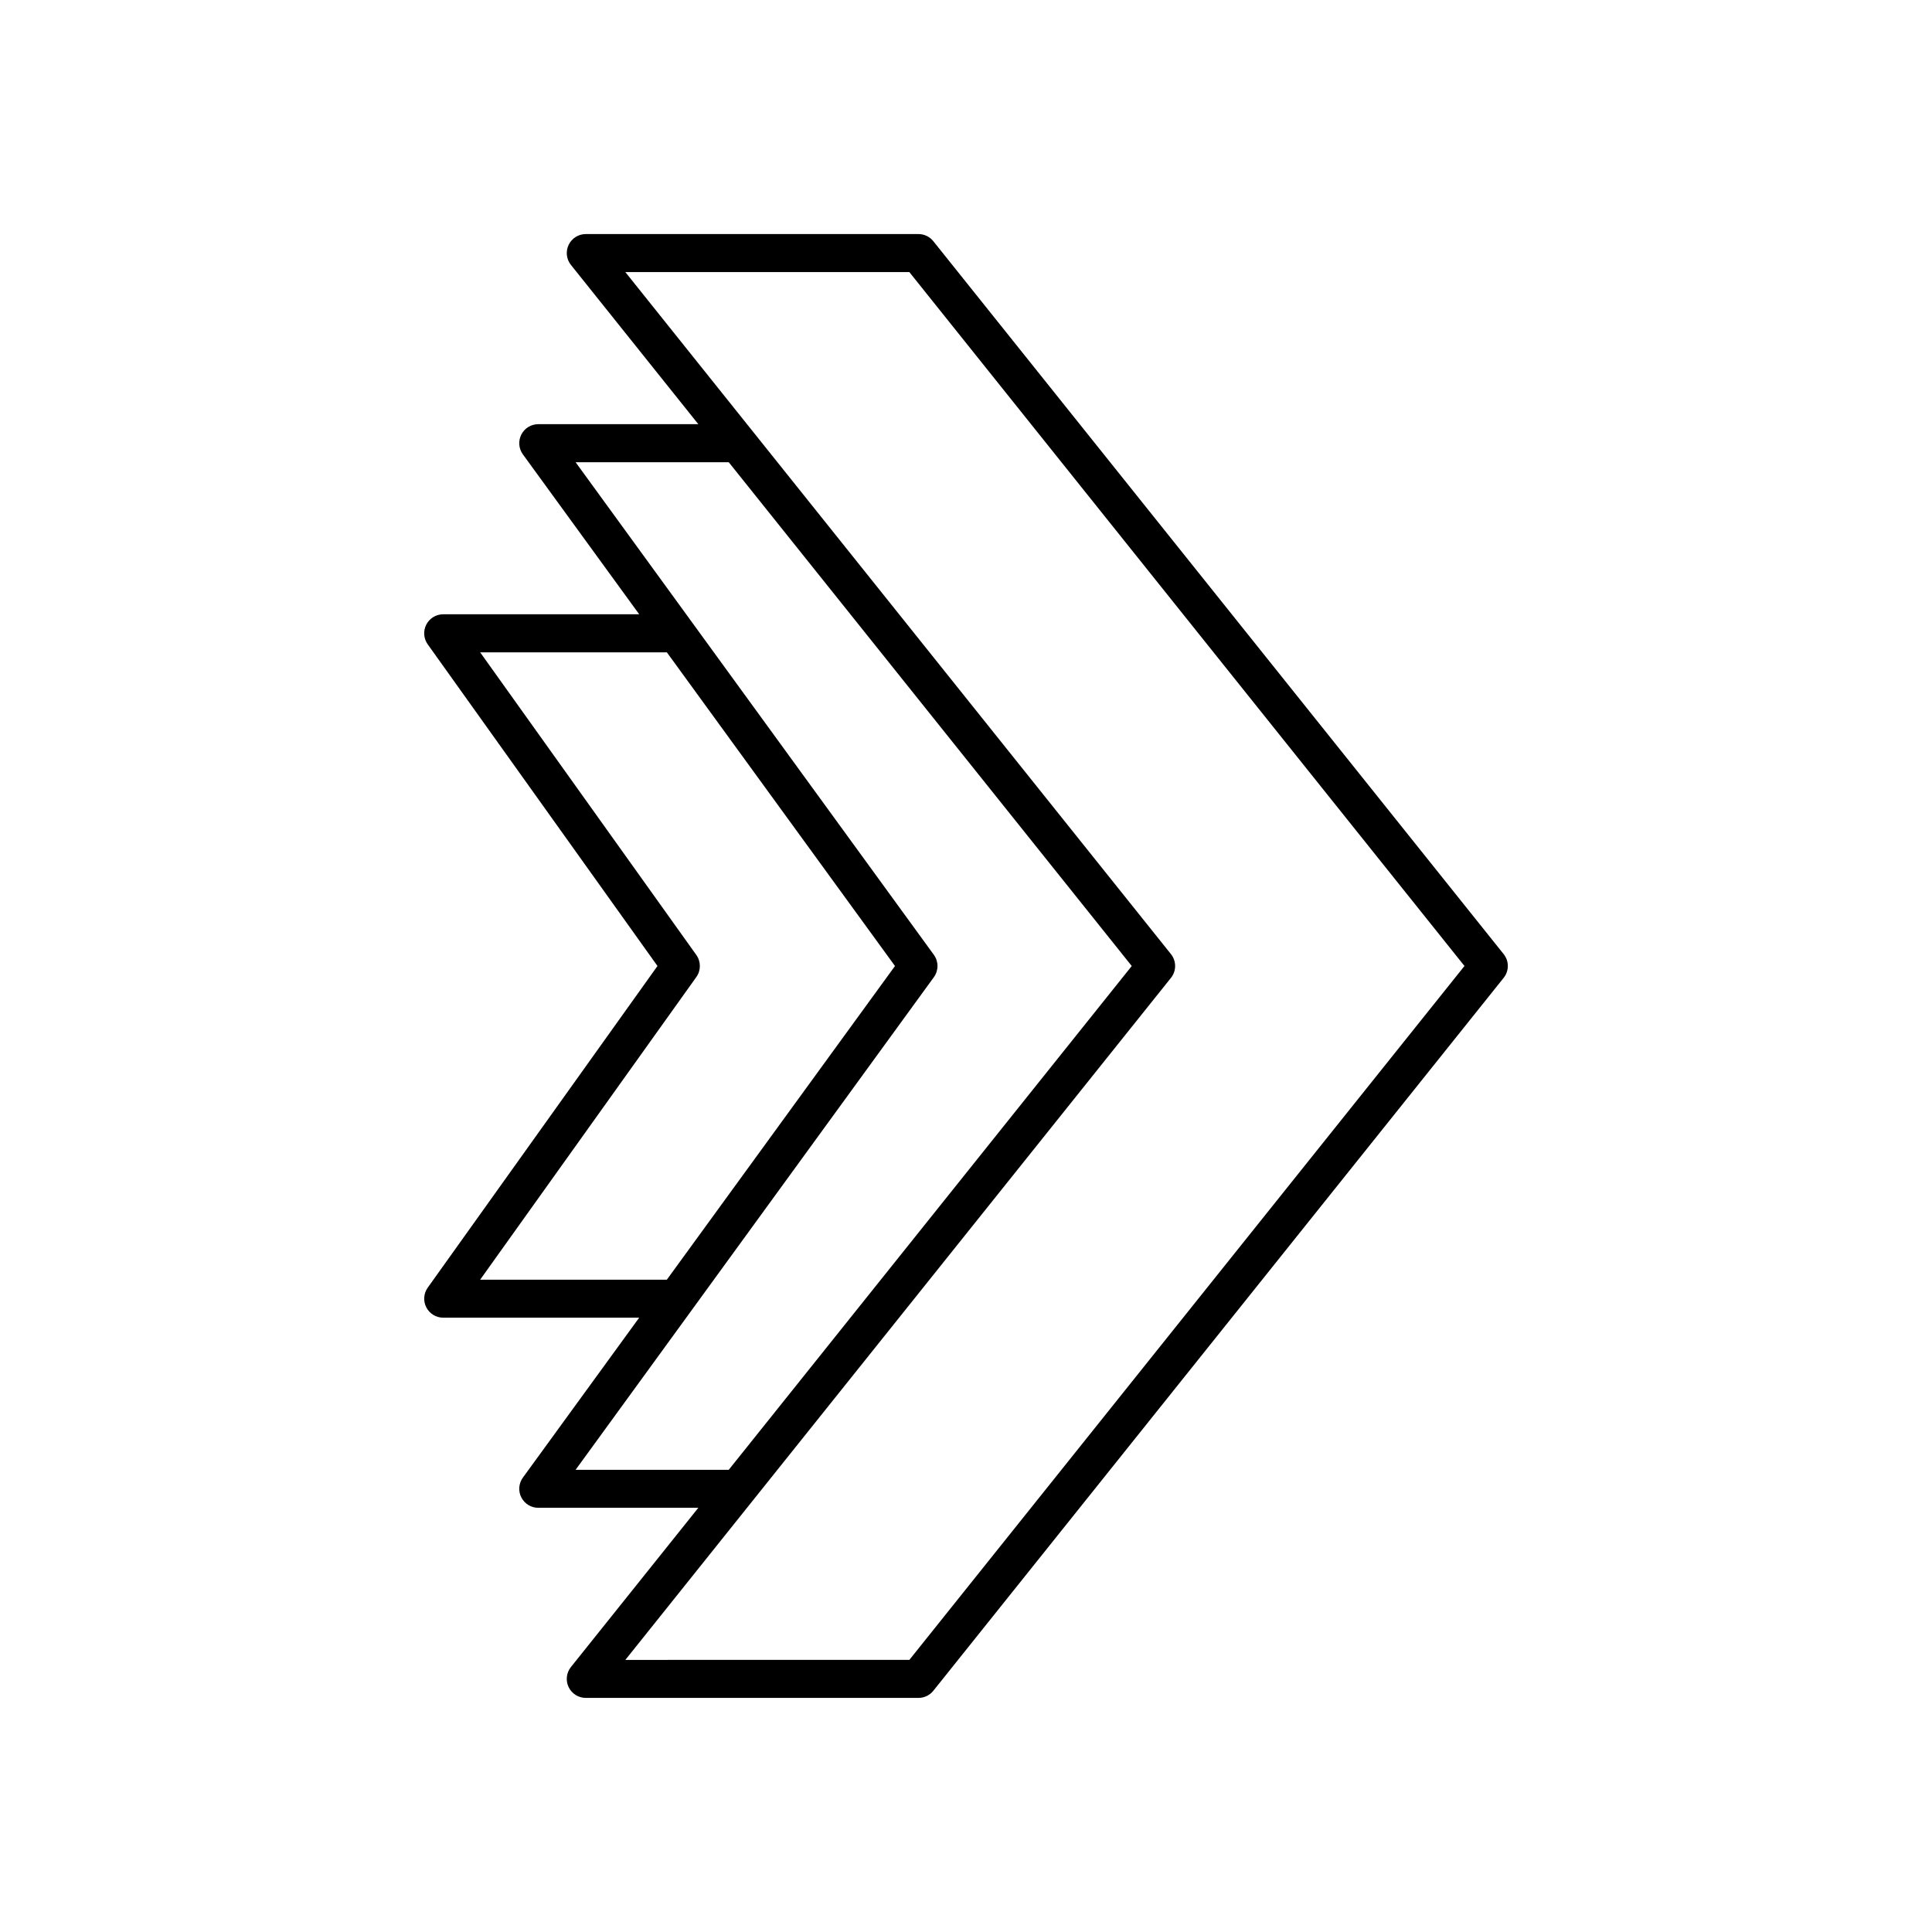 <?xml version="1.0" encoding="UTF-8"?>
<!-- Uploaded to: ICON Repo, www.iconrepo.com, Generator: ICON Repo Mixer Tools -->
<svg fill="#000000" width="800px" height="800px" version="1.1" viewBox="144 144 512 512" xmlns="http://www.w3.org/2000/svg">
 <path d="m391.34 207.92c-0.953-1.195-2.402-1.891-3.934-1.891h-88.164c-1.938 0-3.703 1.109-4.543 2.856-0.84 1.746-0.602 3.816 0.609 5.328l33.754 42.199h-42.418c-1.895 0-3.629 1.062-4.488 2.754-0.859 1.688-0.699 3.719 0.414 5.25l30.824 42.375h-51.941c-1.887 0-3.617 1.055-4.481 2.734-0.863 1.676-0.715 3.699 0.379 5.234l60.887 85.238-60.883 85.238c-1.094 1.535-1.242 3.555-0.379 5.234 0.863 1.676 2.59 2.731 4.477 2.731h51.938l-30.82 42.379c-1.113 1.531-1.277 3.562-0.414 5.25 0.859 1.691 2.594 2.754 4.488 2.754h42.418l-33.758 42.195c-1.211 1.512-1.445 3.586-0.609 5.328 0.844 1.746 2.609 2.856 4.547 2.856h88.168c1.531 0 2.981-0.695 3.934-1.891l151.14-188.93c1.473-1.84 1.473-4.453 0-6.293zm-81.617 375.97 32.242-40.305 112.35-140.44c1.473-1.84 1.473-4.453 0-6.293l-112.35-140.44-32.242-40.305h75.266l147.11 183.89-147.11 183.89zm18.809-180.96c1.25-1.75 1.25-4.102 0-5.856l-57.285-80.199h49.477l60.457 83.129-60.461 83.129h-49.477zm0.984 85.238 3.664-5.039 58.301-80.164c1.285-1.77 1.285-4.16 0-5.93l-58.301-80.16-7.328-10.078-29.312-40.305h40.586l106.8 133.51-106.8 133.51h-40.586l29.312-40.305z"/>
</svg>